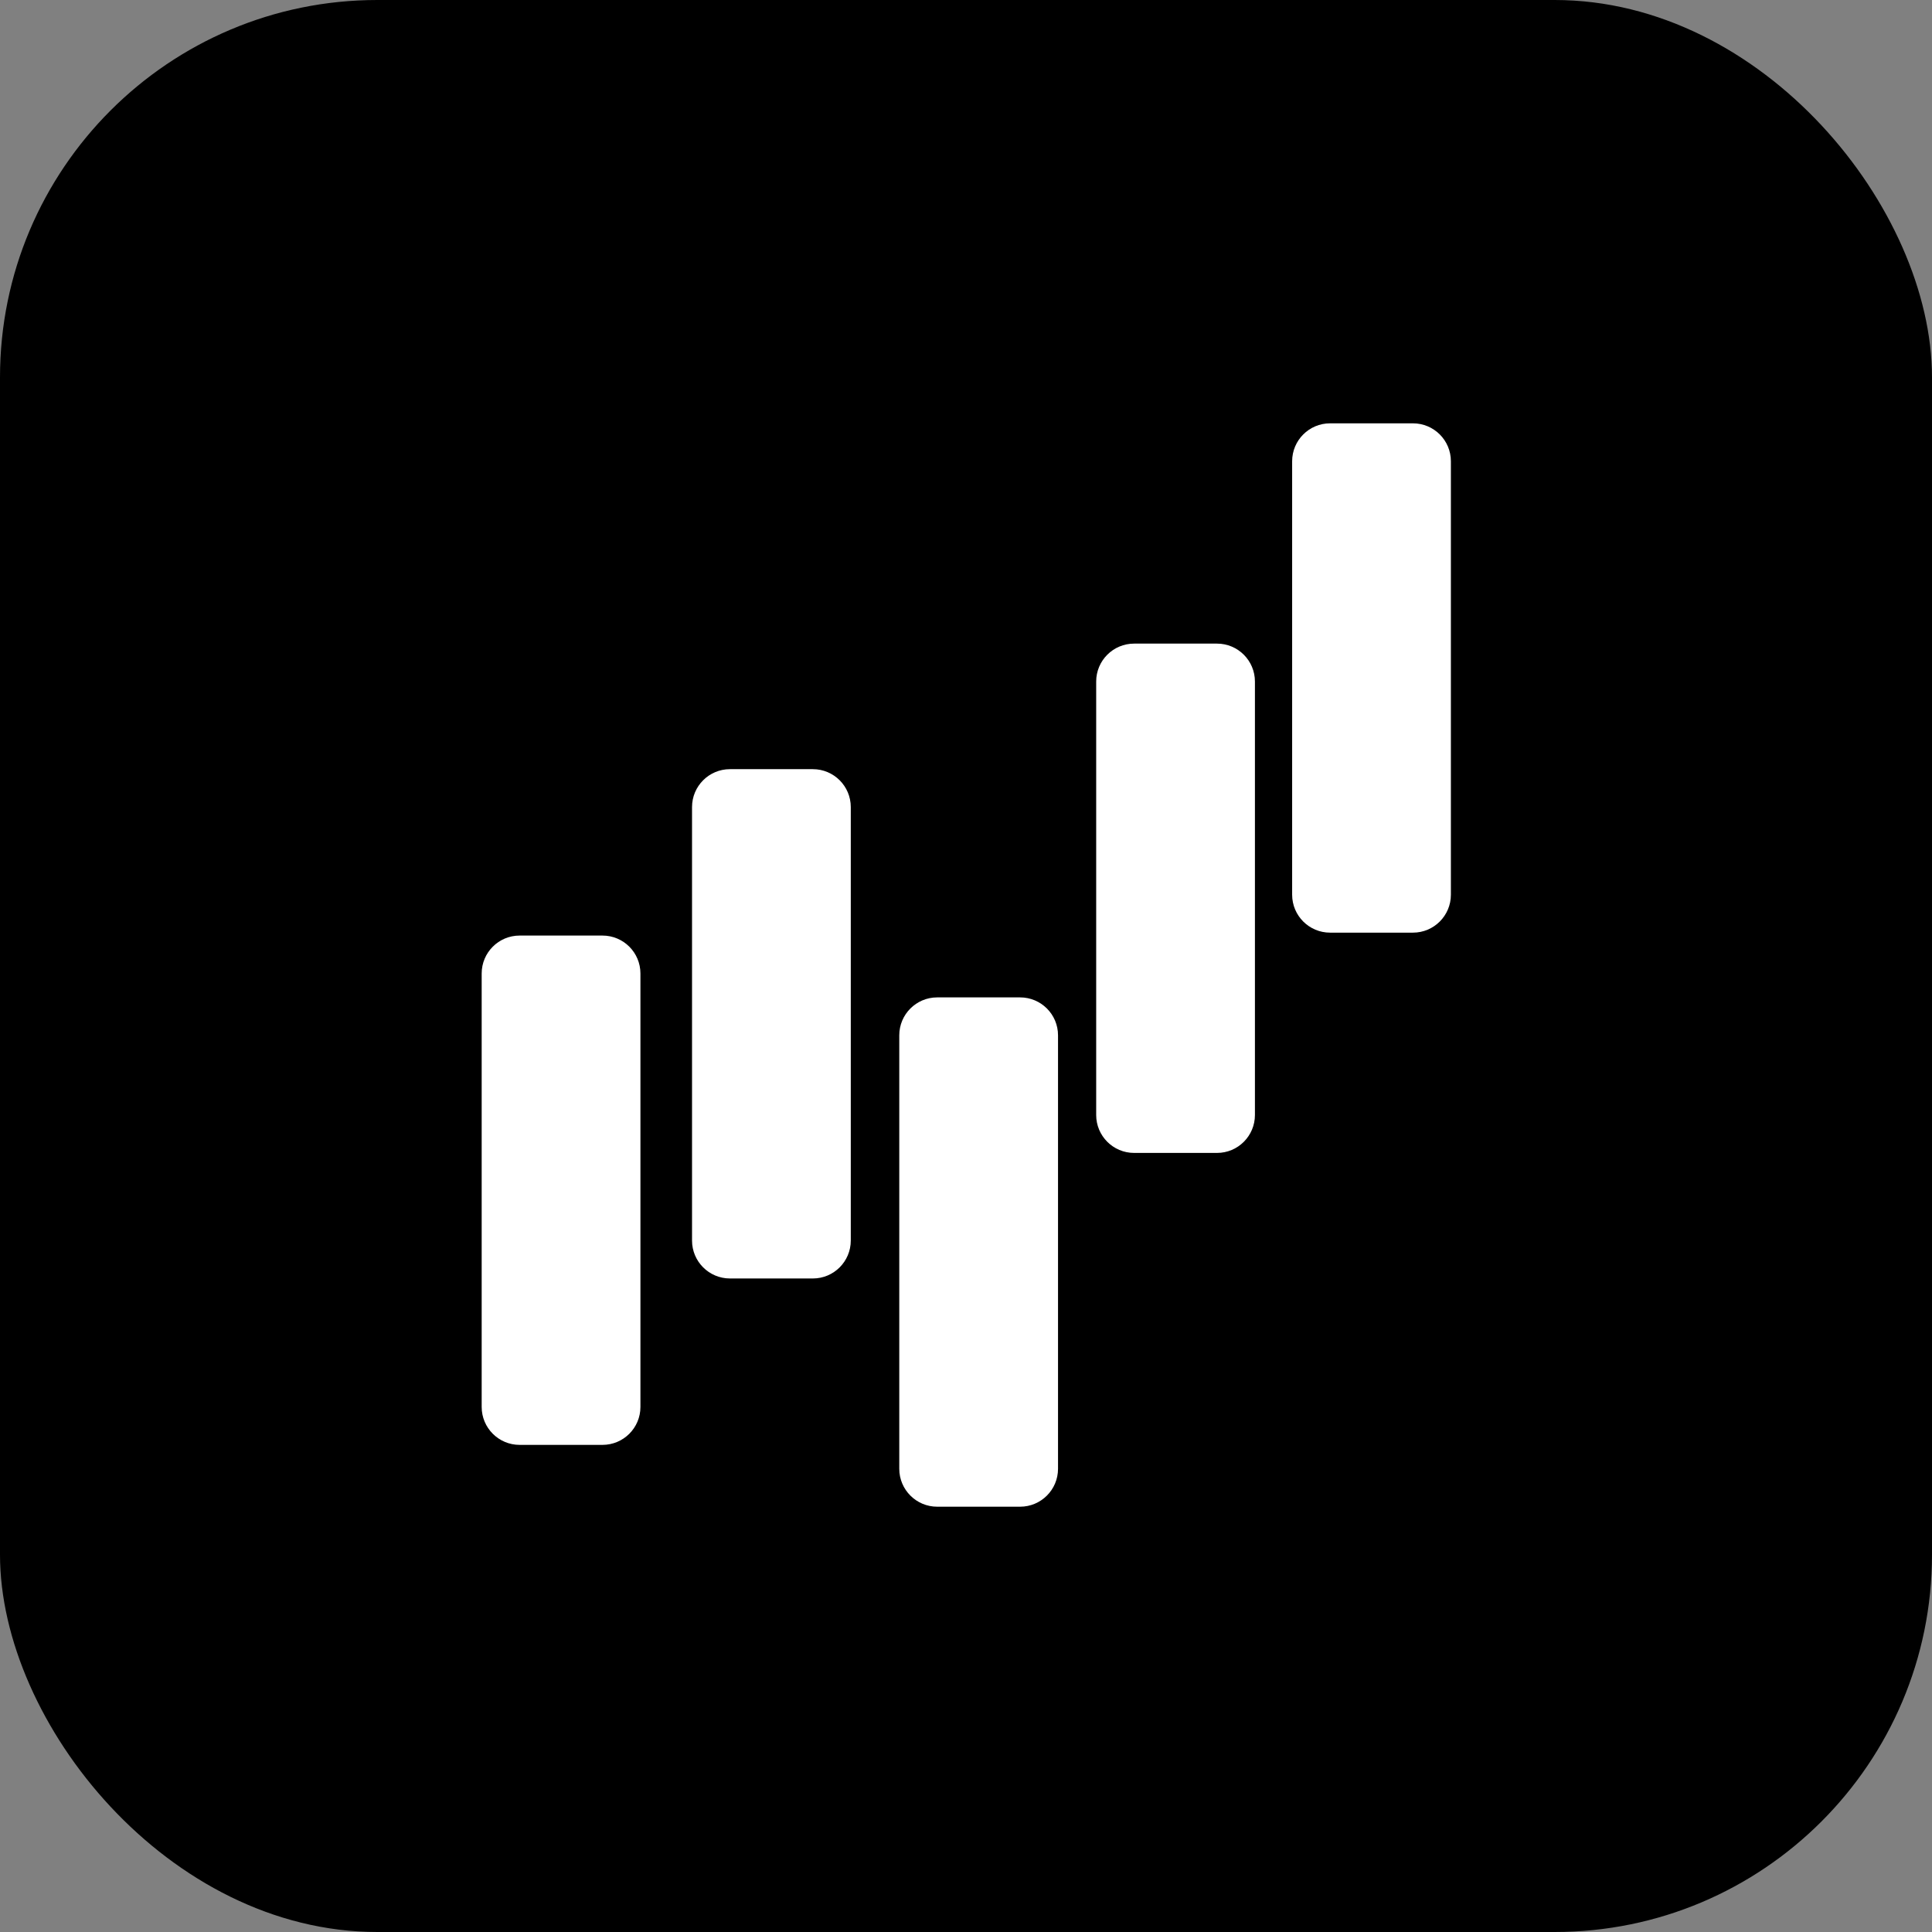 <svg width="512" height="512" viewBox="0 0 512 512" fill="none" xmlns="http://www.w3.org/2000/svg">
<rect x="0" y="0" width="512" height="512" fill="#808080" stroke="none"/>
<g clip-path="url(#clip0_168_2033)">
<rect width="512" height="512" fill="black"/>
<path d="M270.336 264.32C275.887 264.32 280.387 268.82 280.387 274.371V389.241C280.387 394.792 275.887 399.292 270.336 399.292H248.368C242.817 399.292 238.317 394.792 238.317 389.241V274.371C238.317 268.82 242.817 264.32 248.368 264.32H270.336ZM159.669 247.935C165.22 247.935 169.72 252.435 169.72 257.986V372.856C169.72 378.407 165.22 382.907 159.669 382.907H137.701C132.15 382.907 127.65 378.407 127.65 372.856V257.986C127.65 252.435 132.15 247.935 137.701 247.935H159.669ZM215.415 203.837C220.966 203.837 225.466 208.336 225.466 213.887V328.757C225.466 334.308 220.966 338.808 215.415 338.808H193.447C187.896 338.808 183.397 334.308 183.396 328.757V213.887C183.396 208.336 187.896 203.837 193.447 203.837H215.415ZM322.519 170.564C328.069 170.564 332.569 175.064 332.569 180.615V295.485C332.569 301.036 328.069 305.536 322.519 305.536H300.551C295 305.536 290.5 301.036 290.5 295.485V180.615C290.5 175.064 295 170.564 300.551 170.564H322.519ZM374.449 112.188C380 112.188 384.5 116.688 384.5 122.239V237.109C384.5 242.66 380 247.16 374.449 247.16H352.481C346.931 247.16 342.431 242.66 342.431 237.109V122.239C342.431 116.688 346.931 112.188 352.481 112.188H374.449Z" fill="white"/>
</g>
<defs>
<clipPath id="clip0_168_2033">
<rect width="512" height="512" rx="100" fill="white"/>
</clipPath>
</defs>
</svg>
